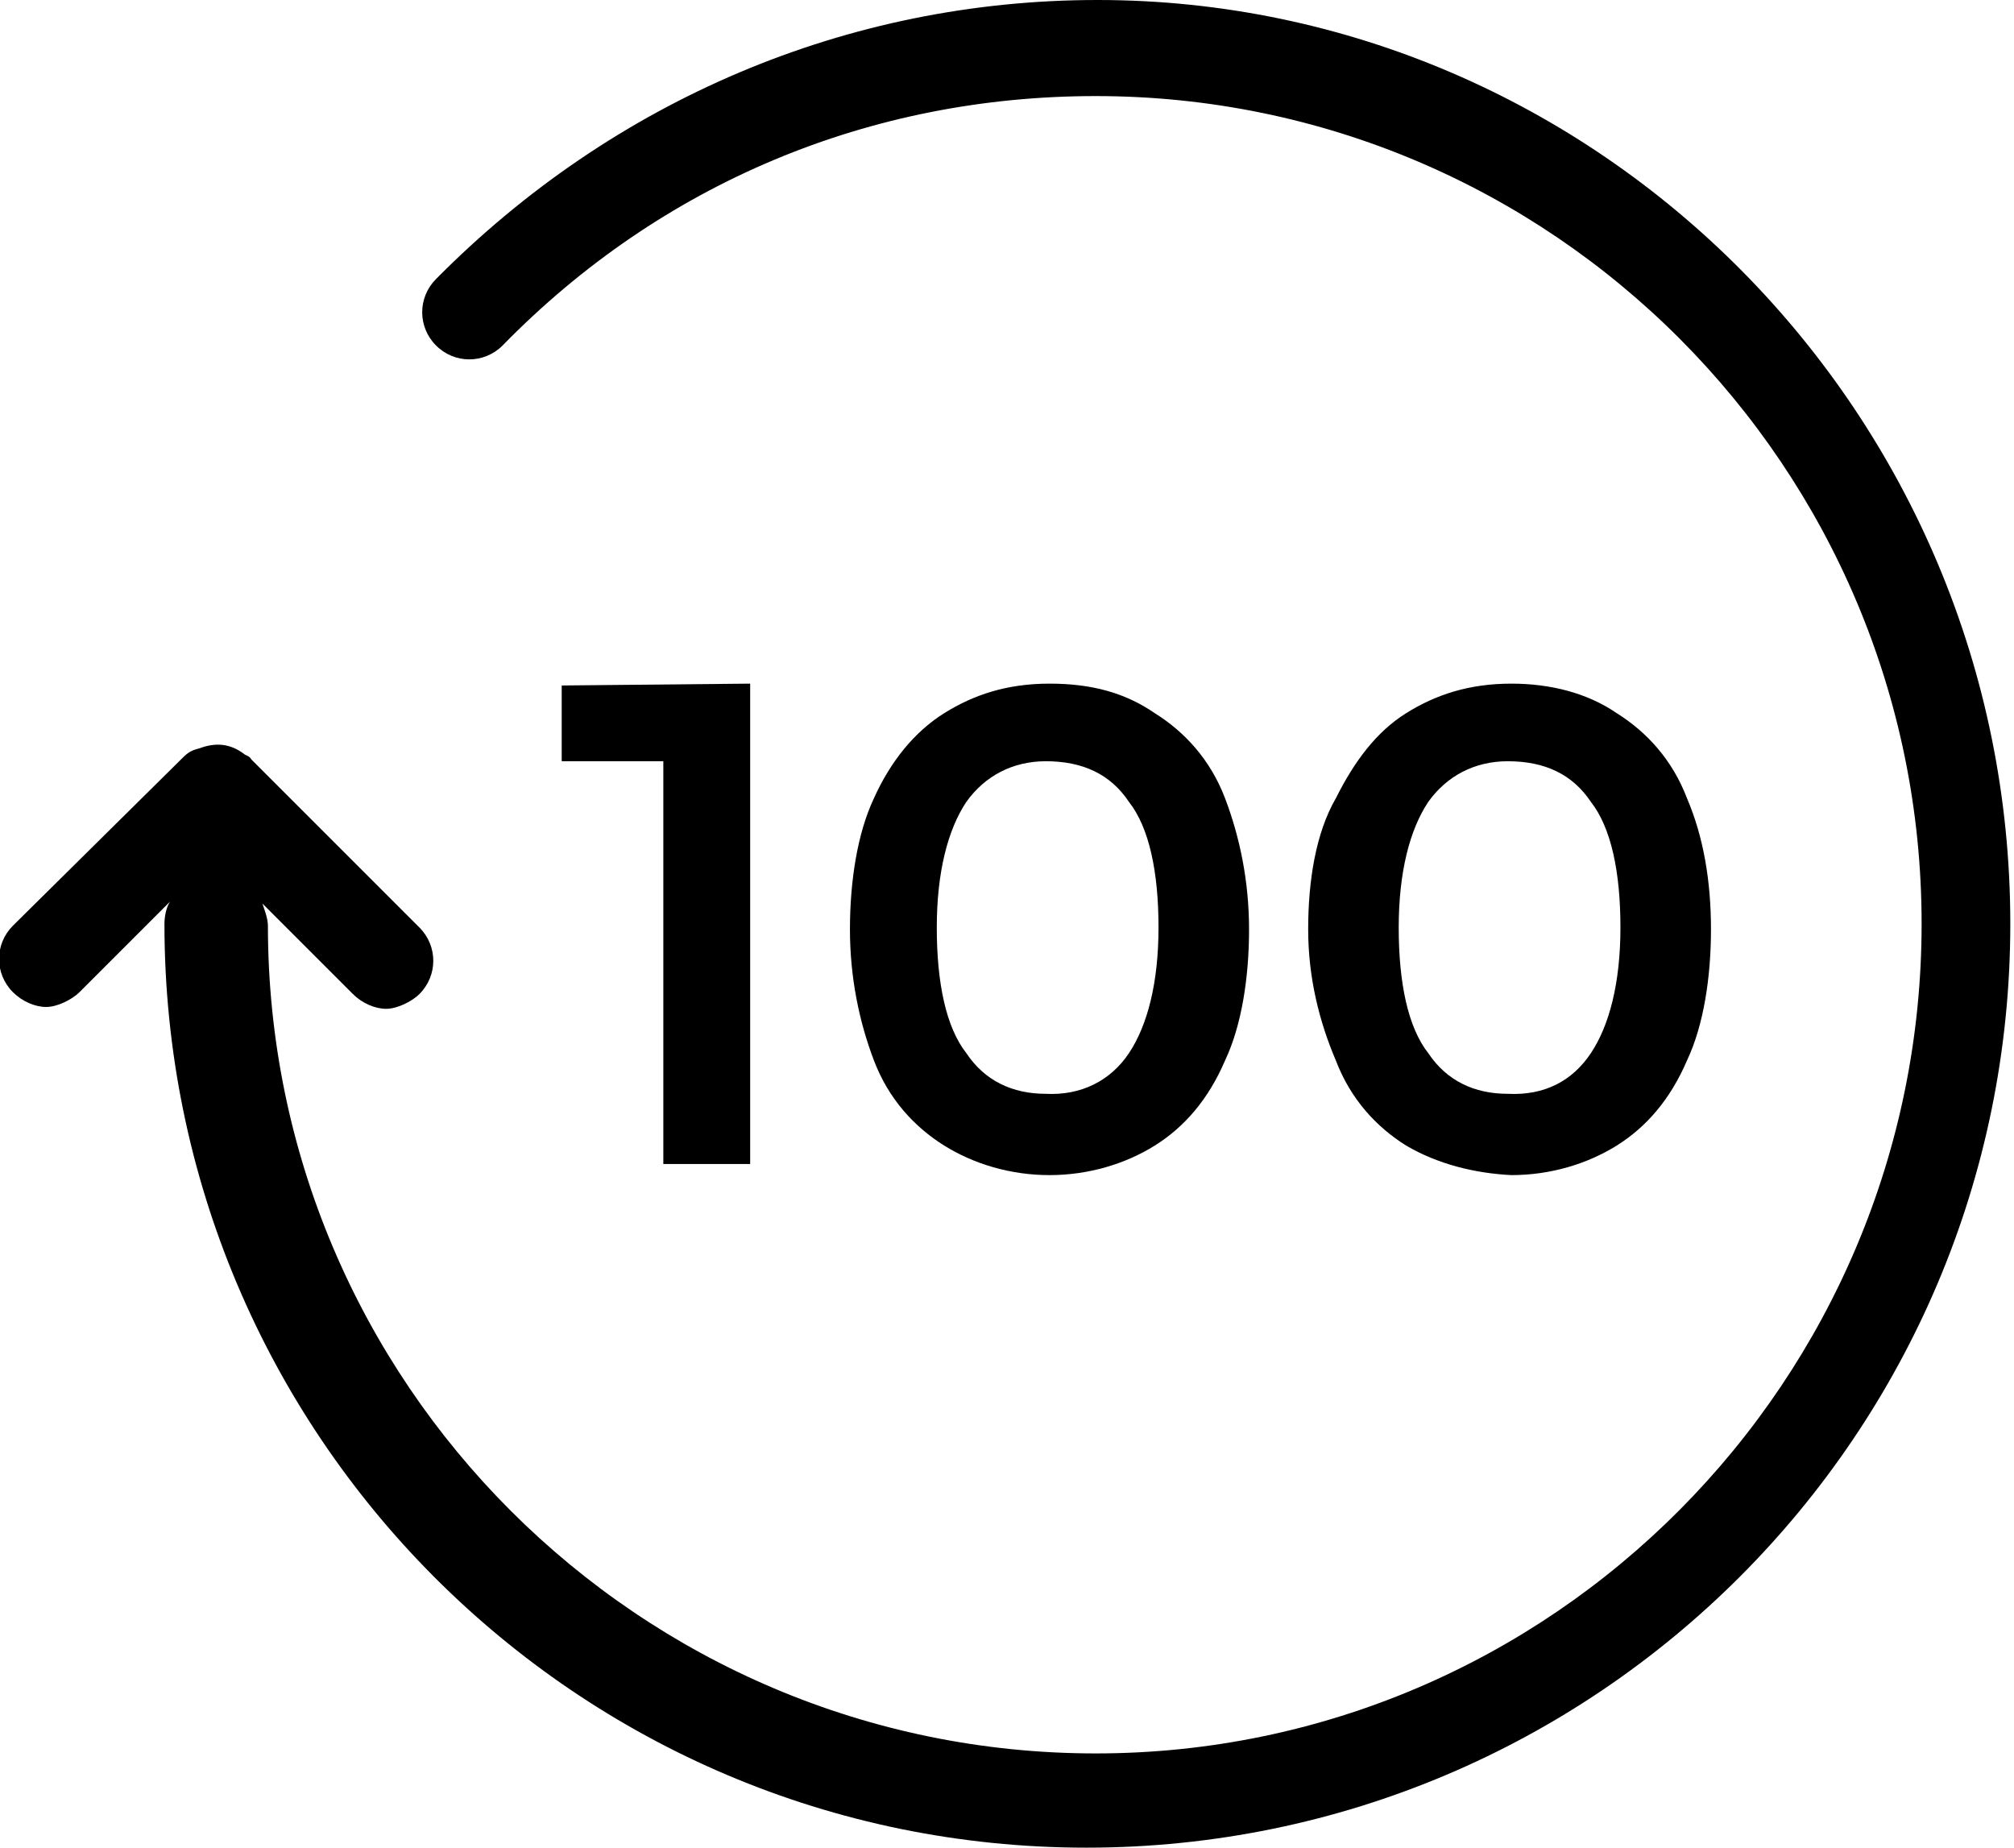<?xml version="1.0" encoding="utf-8"?>
<!-- Generator: Adobe Illustrator 25.4.1, SVG Export Plug-In . SVG Version: 6.00 Build 0)  -->
<svg version="1.1" id="Layer_1" xmlns="http://www.w3.org/2000/svg" xmlns:xlink="http://www.w3.org/1999/xlink" x="0px" y="0px"
	 viewBox="0 0 109 100" style="enable-background:new 0 0 109 100;" xml:space="preserve">
<g>
	<g id="Layer_1_00000147220258815736122350000001831048573165833865_">
		<g>
			<g>
				<path d="M108.8,50c0,27.6-22.4,50-50,50S8.9,77.6,8.9,50c0-0.4,0.1-0.9,0.3-1.2l-4.9,4.9c-0.4,0.4-1.2,0.8-1.8,0.8
					s-1.3-0.3-1.8-0.8c-1-1-1-2.6,0-3.6L9.9,41c0.3-0.3,0.5-0.4,0.9-0.5c0.8-0.3,1.6-0.3,2.4,0.3c0.1,0.1,0.3,0.1,0.4,0.3l9.1,9.1
					c1,1,1,2.6,0,3.6c-0.4,0.4-1.2,0.8-1.8,0.8s-1.3-0.3-1.8-0.8l-4.9-4.9c0.1,0.3,0.3,0.8,0.3,1.2c0,24.7,20.1,44.8,44.8,44.8
					s44.7-20.2,44.7-44.9S84,5.2,59.3,5.2c-12.2,0-23.5,4.7-32.1,13.5c-1,1-2.6,1-3.6,0c-1-1-1-2.6,0-3.6C33.2,5.4,45.9,0,59.4,0
					C86.5,0,108.8,22.4,108.8,50z"/>
			</g>
			<g>
				<path d="M40.6,37v26h-4.7V41.2h-5.5v-4.1L40.6,37L40.6,37z"/>
				<path d="M51.1,62c-1.6-1-3-2.5-3.8-4.6s-1.3-4.5-1.3-7.1c0-2.6,0.4-5.2,1.3-7.1c0.9-2,2.2-3.6,3.8-4.6c1.6-1,3.4-1.6,5.7-1.6
					c2.3,0,4.1,0.5,5.7,1.6c1.6,1,3,2.5,3.8,4.6s1.3,4.5,1.3,7.1c0,2.6-0.4,5.2-1.3,7.1c-0.9,2.1-2.2,3.6-3.8,4.6
					c-1.6,1-3.6,1.6-5.7,1.6S52.7,63,51.1,62z M61.1,57c1-1.5,1.6-3.8,1.6-6.8s-0.5-5.4-1.6-6.8c-1-1.5-2.5-2.2-4.5-2.2
					c-1.8,0-3.3,0.8-4.3,2.2c-1,1.5-1.6,3.8-1.6,6.8s0.5,5.4,1.6,6.8c1,1.5,2.5,2.2,4.3,2.2C58.5,59.3,60.1,58.5,61.1,57z"/>
				<path d="M76.1,62c-1.6-1-3-2.5-3.8-4.6c-0.9-2.1-1.5-4.5-1.5-7.1c0-2.6,0.4-5.2,1.5-7.1c1-2,2.2-3.6,3.8-4.6
					c1.6-1,3.4-1.6,5.7-1.6c2.1,0,4.1,0.5,5.7,1.6c1.6,1,3,2.5,3.8,4.6c0.9,2.1,1.3,4.5,1.3,7.1c0,2.6-0.4,5.2-1.3,7.1
					c-0.9,2.1-2.2,3.6-3.8,4.6s-3.6,1.6-5.7,1.6C79.8,63.5,77.8,63,76.1,62z M86.1,57c1-1.5,1.6-3.8,1.6-6.8s-0.5-5.4-1.6-6.8
					c-1-1.5-2.5-2.2-4.5-2.2c-1.8,0-3.3,0.8-4.3,2.2c-1,1.5-1.6,3.8-1.6,6.8s0.5,5.4,1.6,6.8c1,1.5,2.5,2.2,4.3,2.2
					C83.6,59.3,85.1,58.5,86.1,57z"/>
			</g>
		</g>
	</g>
</g>
</svg>
